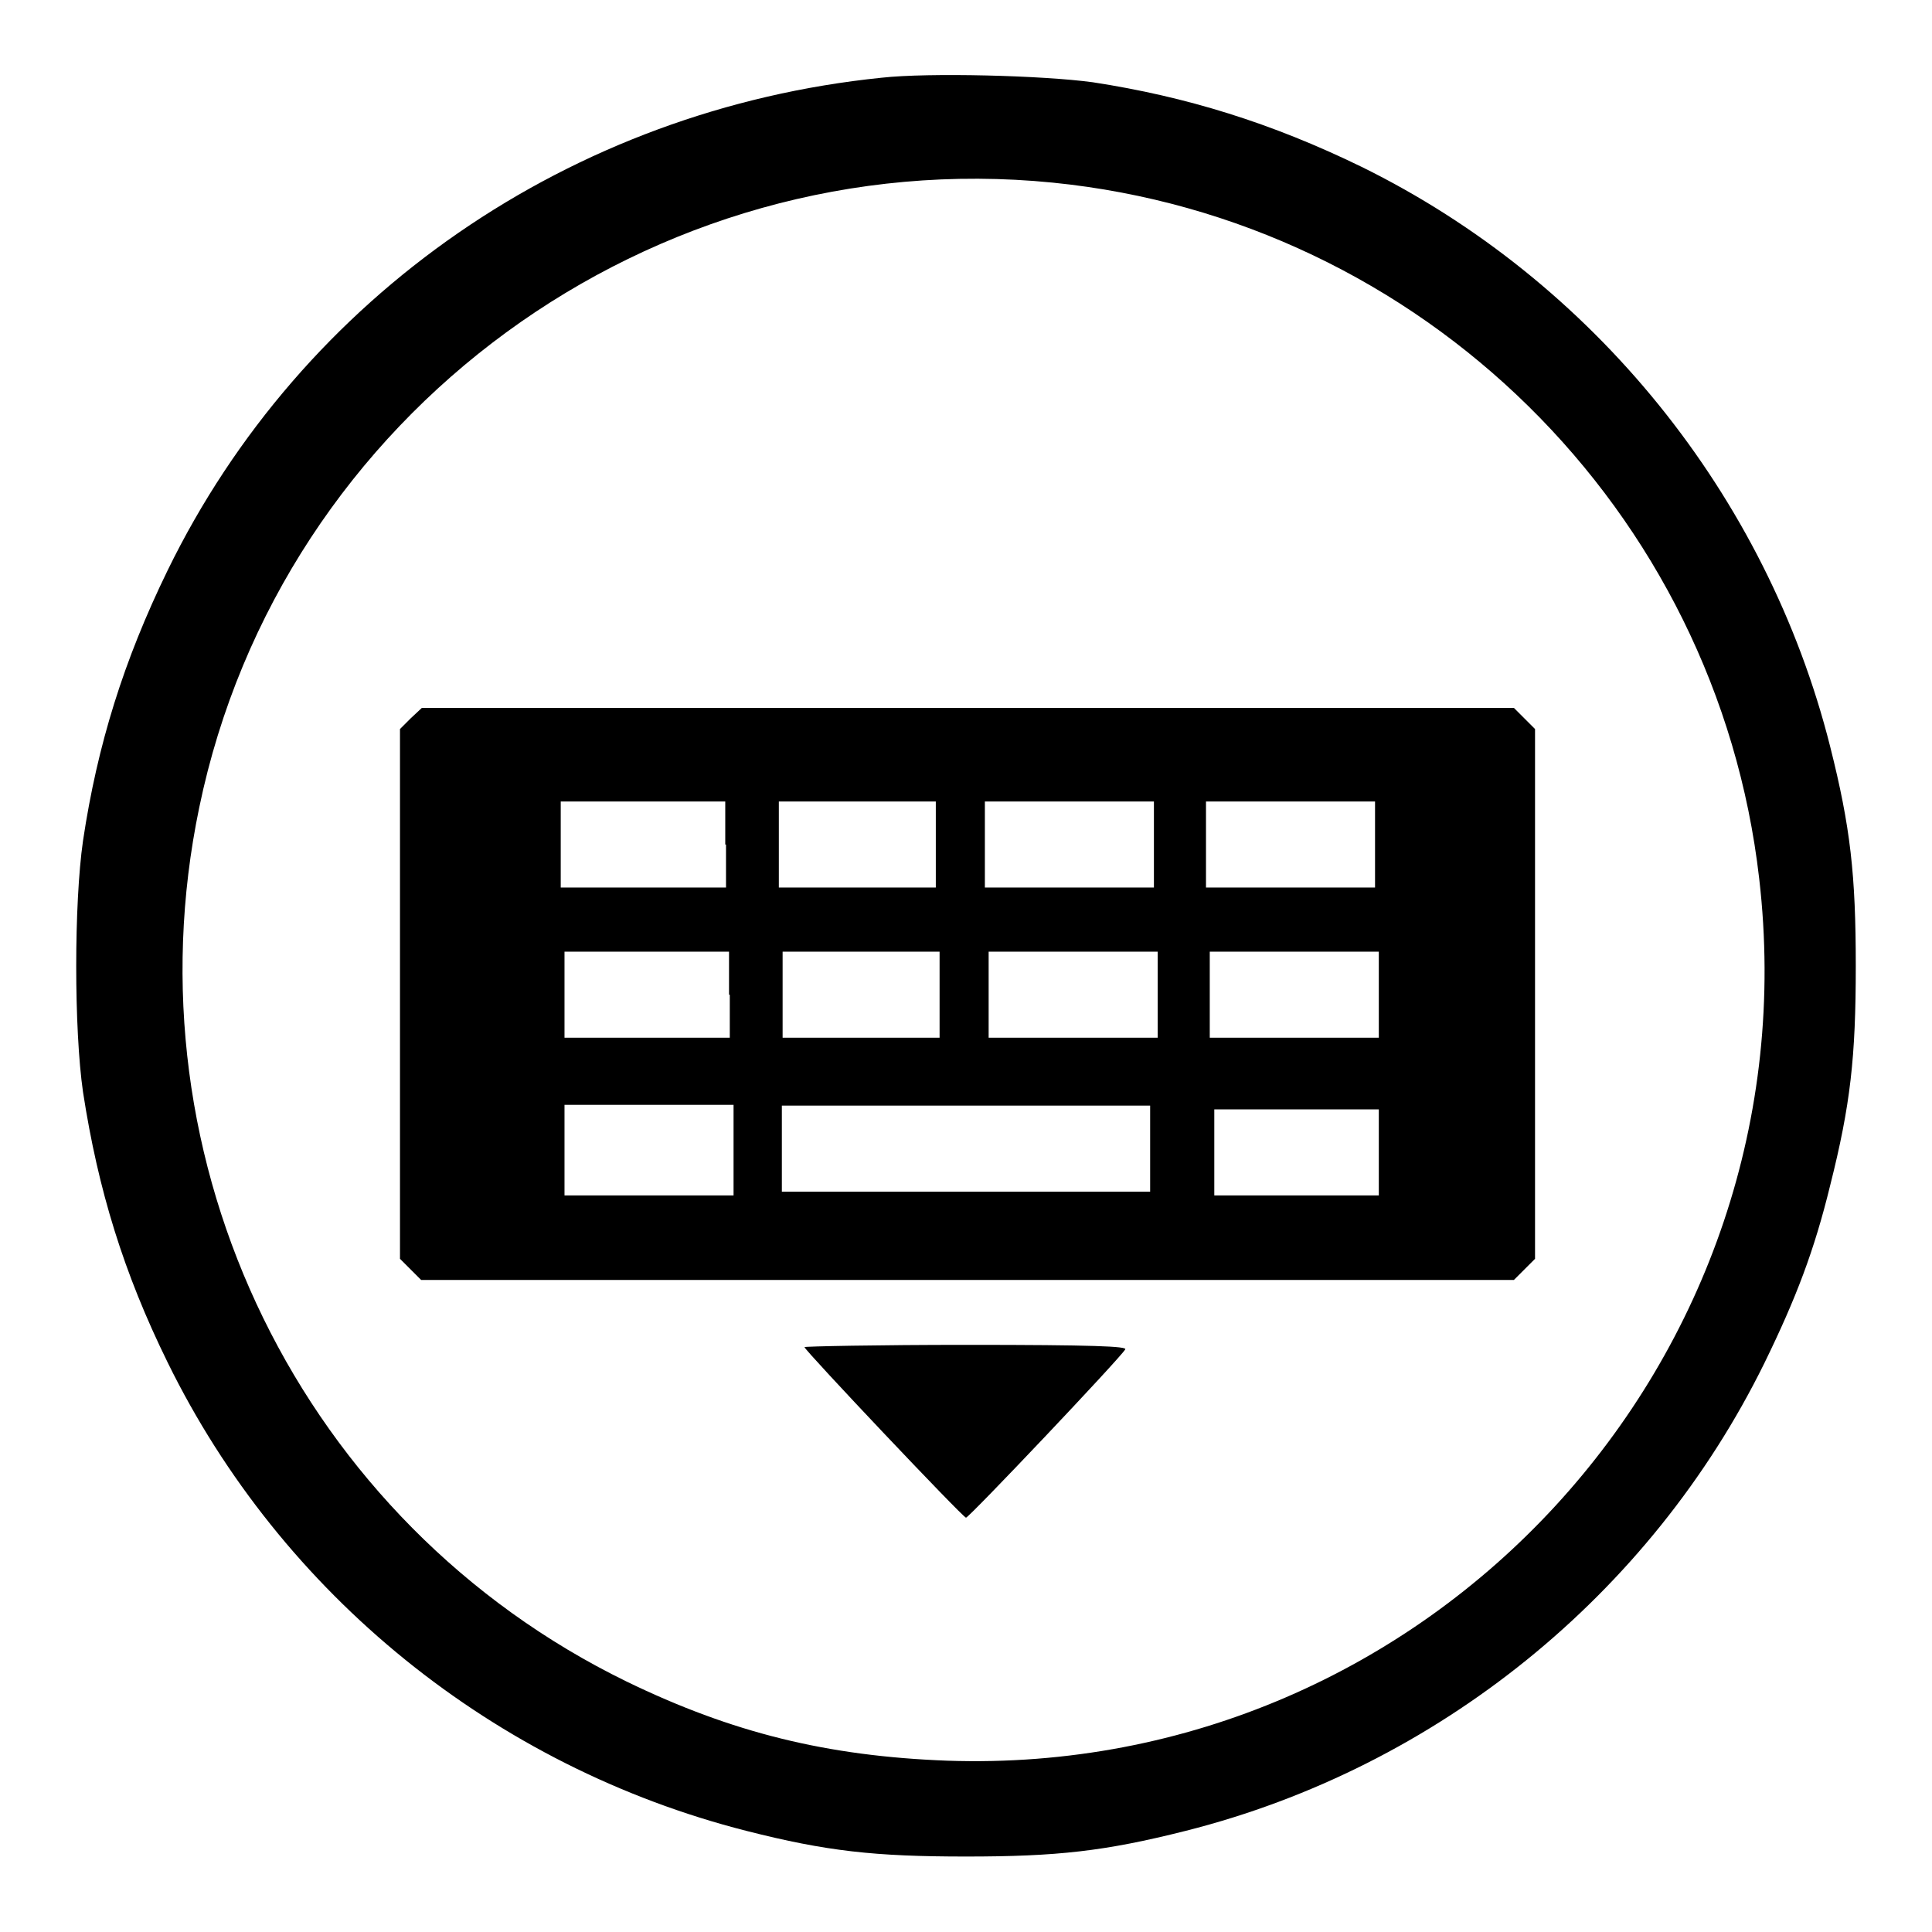 <?xml version="1.0" encoding="utf-8"?>
<!-- Svg Vector Icons : http://www.onlinewebfonts.com/icon -->
<!DOCTYPE svg PUBLIC "-//W3C//DTD SVG 1.1//EN" "http://www.w3.org/Graphics/SVG/1.1/DTD/svg11.dtd">
<svg version="1.1" xmlns="http://www.w3.org/2000/svg" xmlns:xlink="http://www.w3.org/1999/xlink" x="0px" y="0px" viewBox="0 0 256 256" enable-background="new 0 0 256 256" xml:space="preserve">
<g><g><g><path fill="#000000" d="M116.8,10.3C75.7,14.5,40,39.1,22.2,75.6c-5.8,11.9-9.3,23.1-11.2,35.8c-1.2,8.3-1.2,25,0,33.3c2,13,5.4,24,11.2,35.8c15.1,30.8,43.3,53.6,76.7,62.1c10.6,2.7,17,3.4,29.1,3.4c12.1,0,18.4-0.7,29.1-3.4c33.3-8.4,61.6-31.3,76.7-62c4.2-8.6,6.6-14.9,8.7-23.5c2.7-10.7,3.4-17,3.4-29.1c0-12.1-0.7-18.4-3.4-29.1c-8.4-33.3-31.4-61.7-62.1-76.8c-11.9-5.8-23.2-9.3-35.6-11.2C138.2,10,123.1,9.6,116.8,10.3z M139.5,24.2c48.9,4.9,88,43.4,93.6,92.2c7.4,63.7-43.6,119.1-107.6,116.9c-15.9-0.6-28.5-3.7-42.5-10.5C40,201.8,16.6,154.1,26.4,107C37.2,54.8,86.4,18.9,139.5,24.2z"/><path fill="#000000" d="M54.4,95.2L53,96.6v35.1v35.1l1.4,1.4l1.4,1.4h72.4h72.4l1.4-1.4l1.4-1.4v-35.1V96.6l-1.4-1.4l-1.4-1.4h-72.4H55.9L54.4,95.2z M96.2,111.9v5.7H85.3H74.3v-5.7v-5.7h10.9h10.9V111.9z M124,111.9v5.7h-10.4h-10.4v-5.7v-5.7h10.4H124V111.9z M152.9,111.9v5.7h-11.2h-11.2v-5.7v-5.7h11.2h11.2V111.9L152.9,111.9z M182.2,111.9v5.7H171h-11.2v-5.7v-5.7H171h11.2V111.9z M96.7,131.8v5.7H85.8H74.8v-5.7v-5.7h10.9h10.9V131.8z M124.5,131.8v5.7h-10.4h-10.4v-5.7v-5.7h10.4h10.4V131.8z M153.4,131.8v5.7h-11.2H131v-5.7v-5.7h11.2h11.2V131.8z M182.7,131.8v5.7h-11.2h-11.2v-5.7v-5.7h11.2h11.2V131.8z M97.2,152.4v6H86H74.8v-6v-6H86h11.2V152.4z M152.4,152.2v5.7H128h-24.4v-5.7v-5.7H128h24.4V152.2z M182.7,152.7v5.7h-10.9h-10.9v-5.7v-5.7h10.9h10.9V152.7z"/><path fill="#000000" d="M106.6,178.5c0,0.4,21,22.6,21.4,22.6c0.4,0,20.4-21.1,21.1-22.3c0.3-0.4-4.1-0.6-21-0.6C116.3,178.2,106.6,178.4,106.6,178.5z"/></g></g></g>
</svg>
